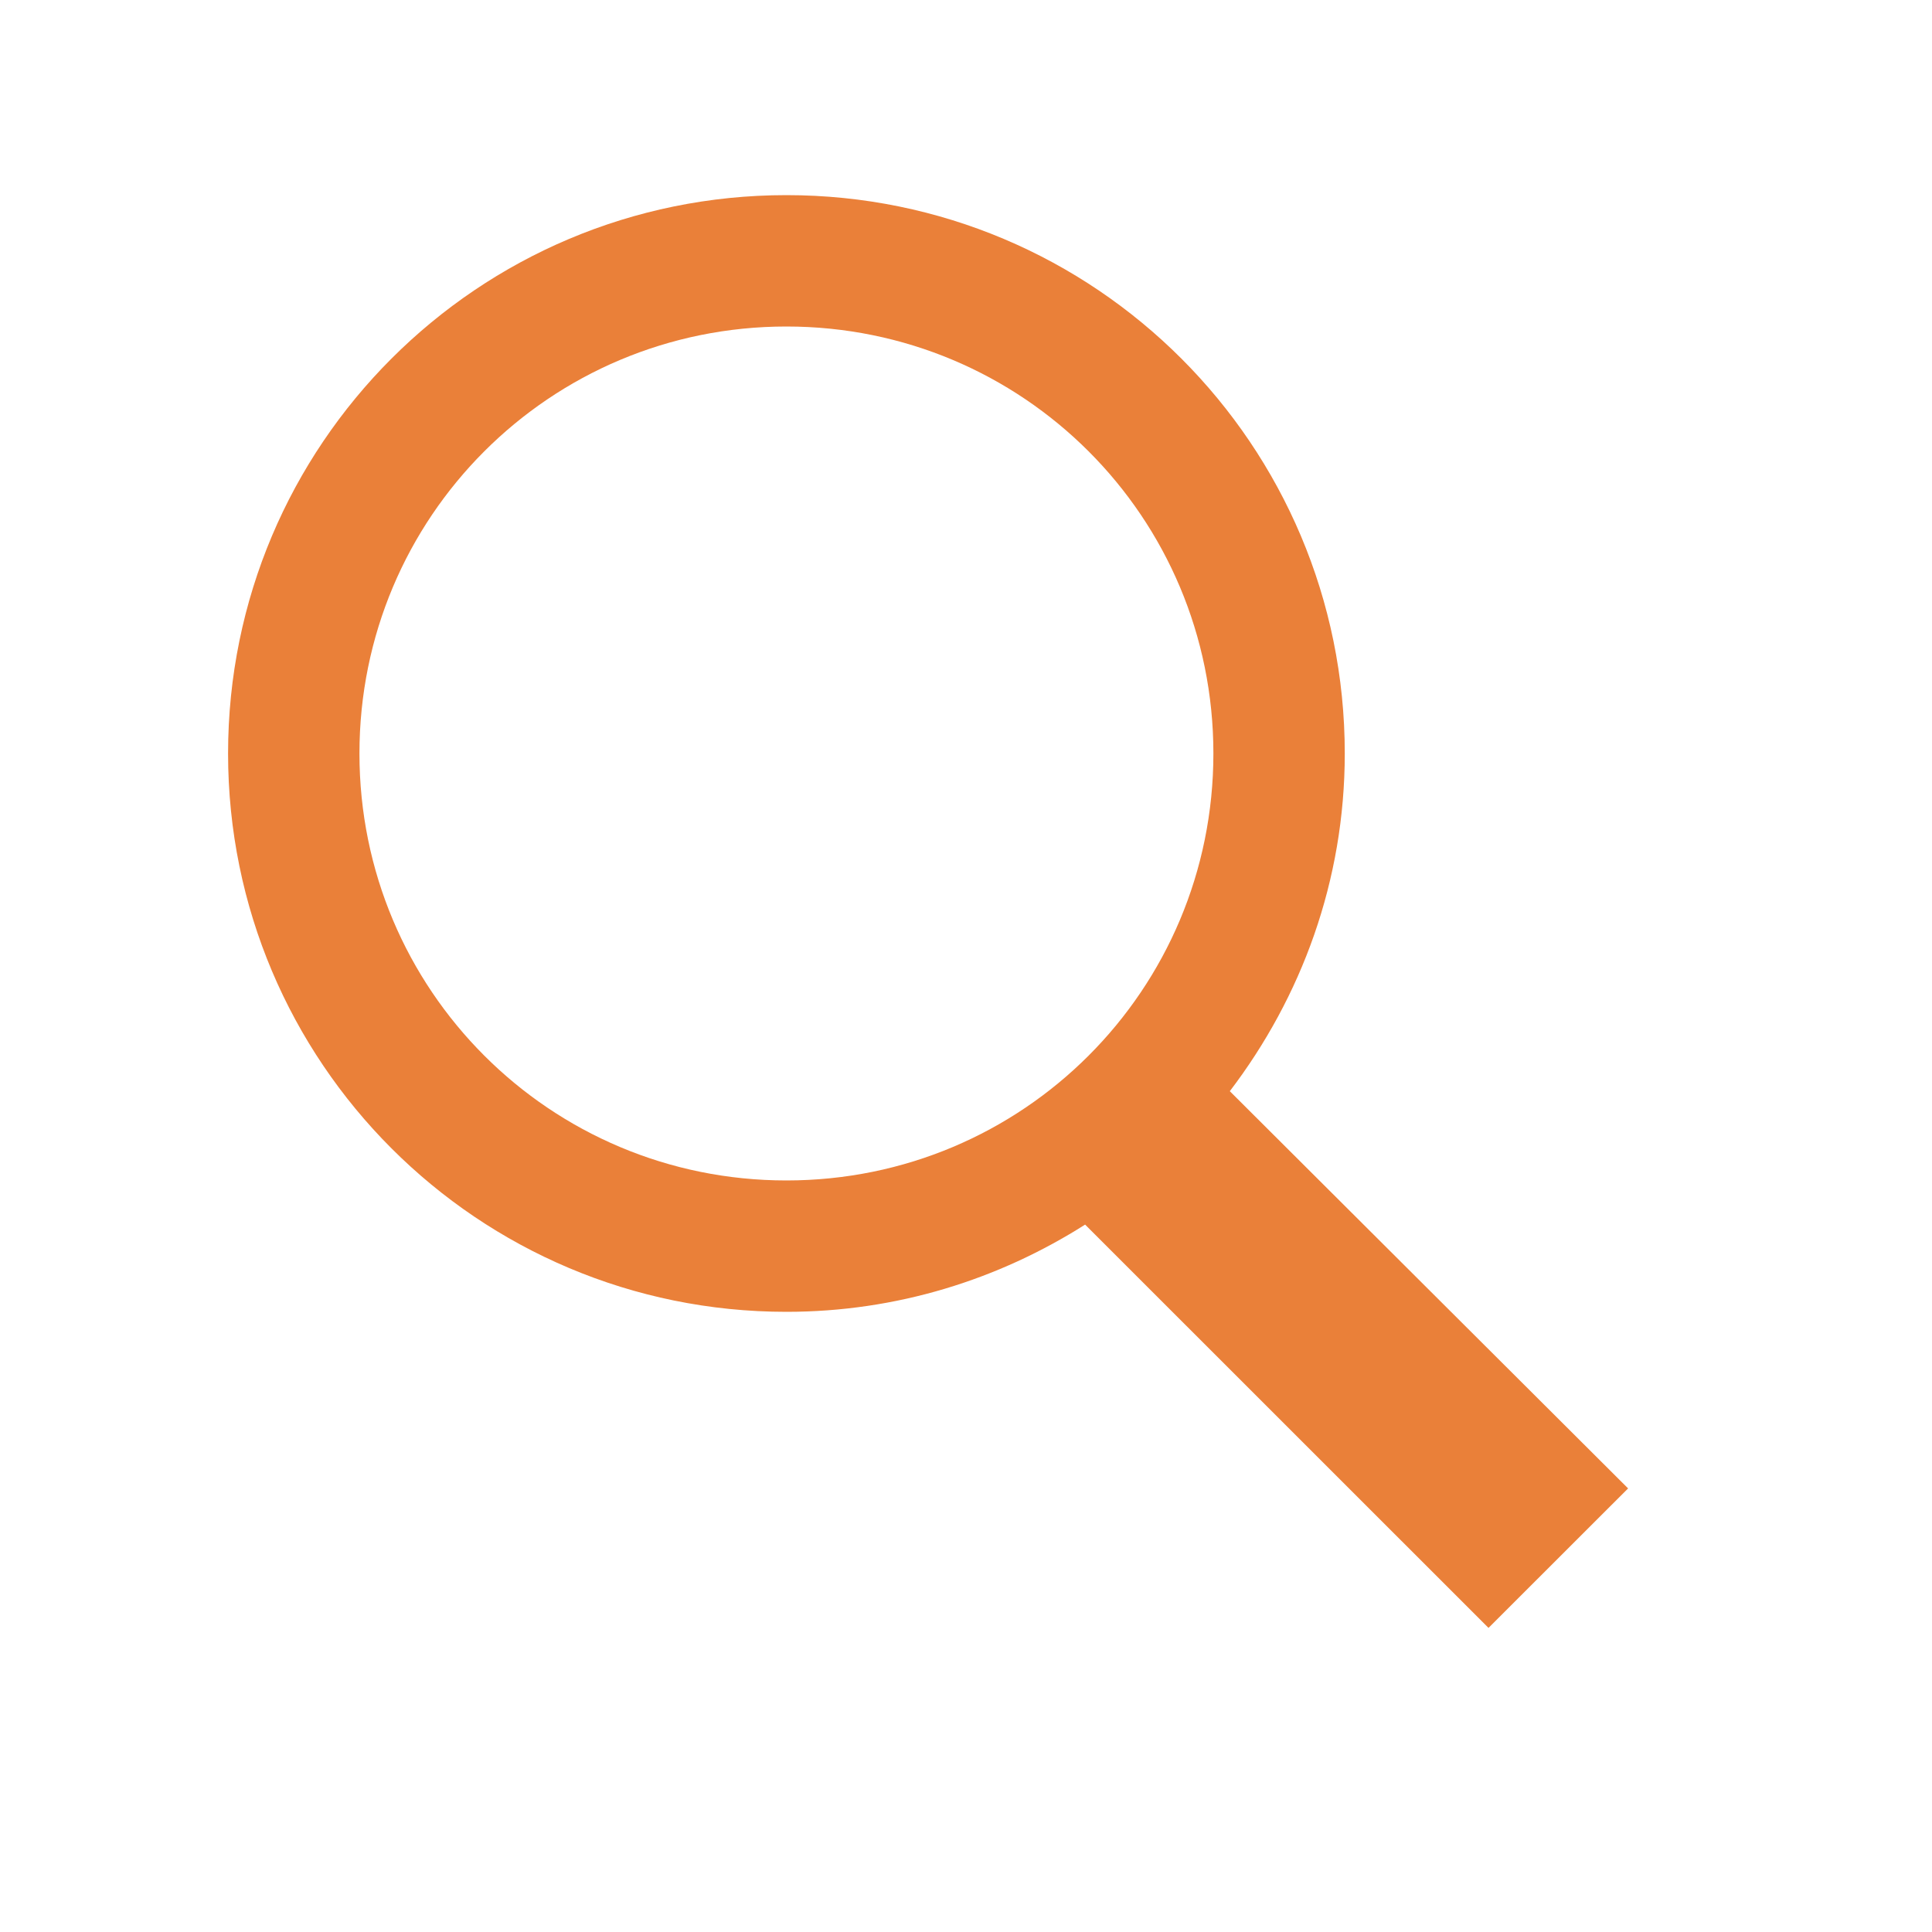 <svg width="20" height="20" viewBox="0 0 20 20" fill="none" xmlns="http://www.w3.org/2000/svg">
<path d="M8.141 2.02C4.946 2.02 2.361 4.605 2.361 7.8C2.361 10.995 4.946 13.58 8.141 13.58C9.282 13.58 10.338 13.245 11.233 12.677L15.409 16.852L16.854 15.408L12.731 11.296C13.472 10.323 13.921 9.119 13.921 7.8C13.921 4.605 11.337 2.02 8.141 2.02ZM8.141 3.38C10.589 3.38 12.561 5.352 12.561 7.8C12.561 10.248 10.589 12.22 8.141 12.22C5.694 12.22 3.721 10.248 3.721 7.8C3.721 5.352 5.694 3.38 8.141 3.38Z" fill="#EA8039"/>
</svg>
